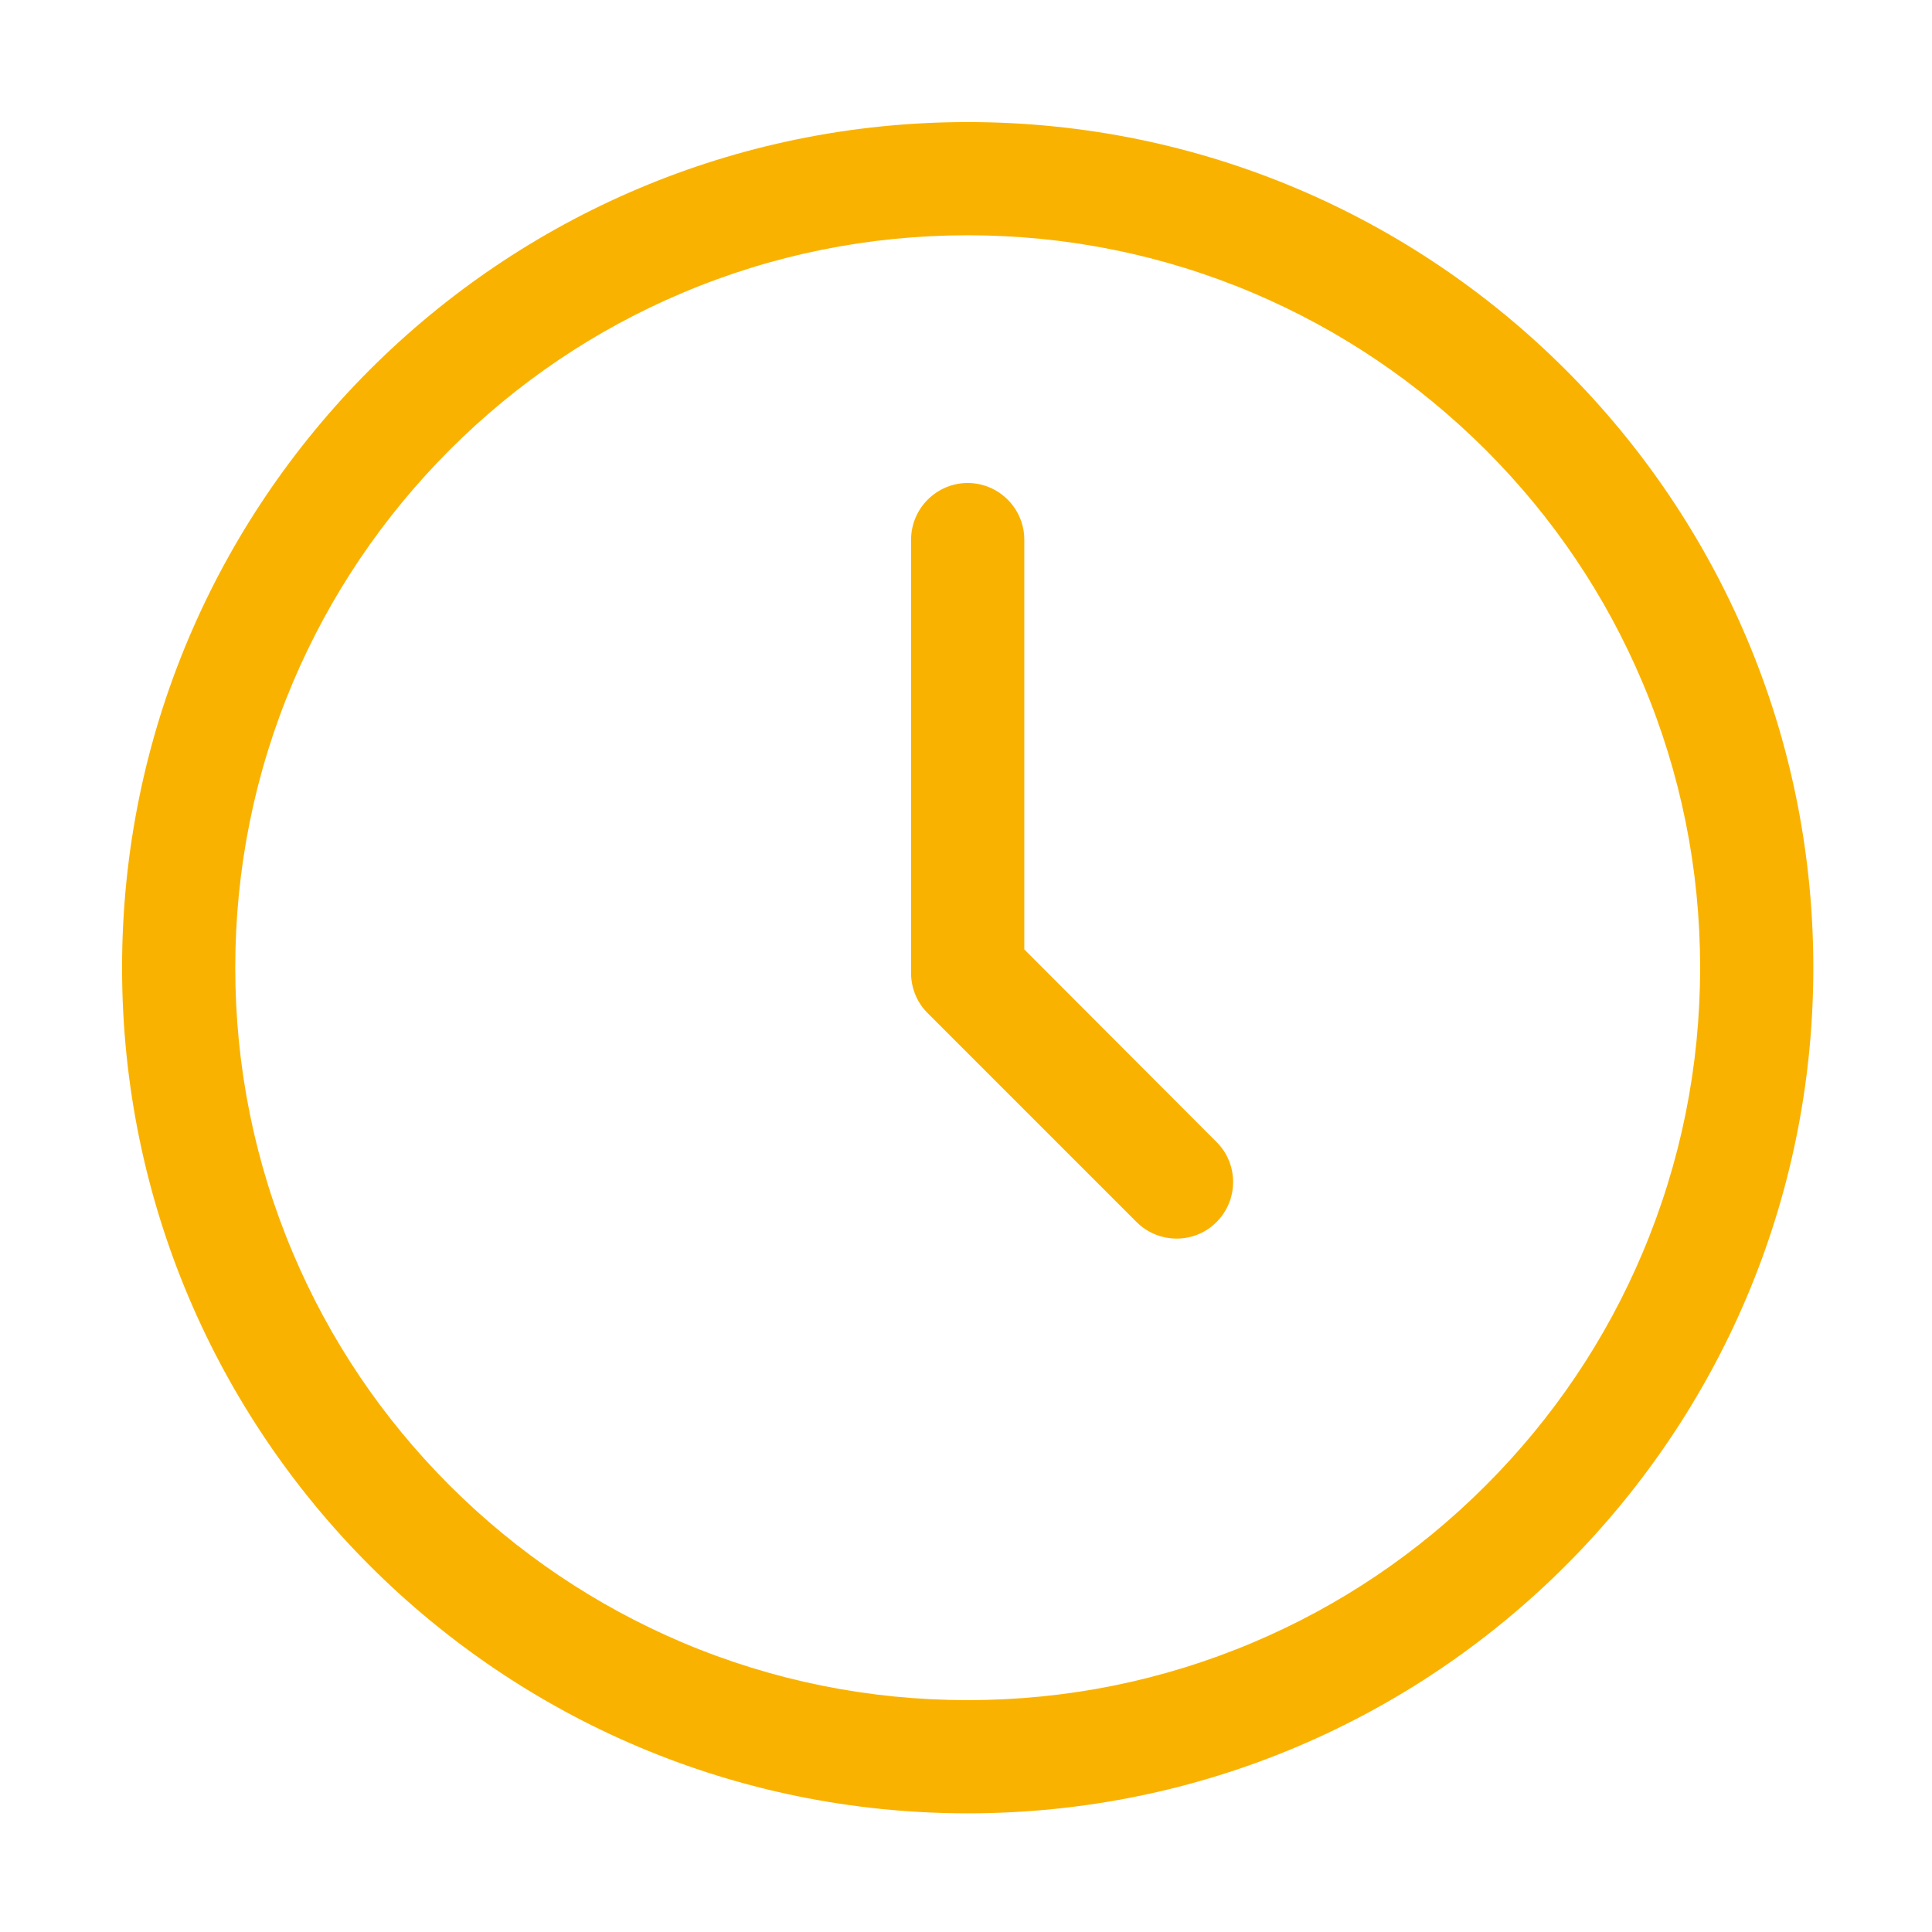 <?xml version="1.0" standalone="no"?><!DOCTYPE svg PUBLIC "-//W3C//DTD SVG 1.1//EN" "http://www.w3.org/Graphics/SVG/1.1/DTD/svg11.dtd"><svg t="1565947445803" class="icon" viewBox="0 0 1024 1024" version="1.1" xmlns="http://www.w3.org/2000/svg" p-id="23946" width="50" height="50" xmlns:xlink="http://www.w3.org/1999/xlink"><defs><style type="text/css"></style></defs><path d="M542.9 503.2V286c0-16.5-13.5-30-30-30s-30 13.5-30 30v228.6c-0.3 8 2.6 16.2 8.7 22.3l110.8 110.8c11.7 11.7 30.8 11.7 42.4 0 11.7-11.7 11.7-30.8 0-42.4L542.9 503.2z" p-id="23947" fill="#fab200"></path><path d="M512.9 64.7c-247.5 0-448.2 200.7-448.2 448.2s200.7 448.2 448.2 448.2 448.2-200.7 448.2-448.2S760.4 64.7 512.9 64.7z m274.5 722.7c-35.7 35.7-77.2 63.7-123.4 83.2-47.8 20.2-98.7 30.5-151.1 30.5s-103.3-10.3-151.1-30.5c-46.2-19.6-87.7-47.6-123.4-83.2-35.7-35.7-63.7-77.2-83.2-123.4-20.2-47.8-30.5-98.7-30.5-151.1 0-52.4 10.3-103.3 30.5-151.1 19.6-46.2 47.6-87.7 83.2-123.4 35.7-35.7 77.2-63.7 123.4-83.2 47.8-20.2 98.7-30.5 151.1-30.5S616.2 135 664 155.2c46.2 19.6 87.7 47.6 123.4 83.2 35.7 35.7 63.7 77.2 83.2 123.4 20.2 47.8 30.5 98.7 30.5 151.1 0 52.4-10.3 103.3-30.5 151.1-19.5 46.2-47.5 87.7-83.2 123.4z" p-id="23948" fill="#fab200"></path></svg>
